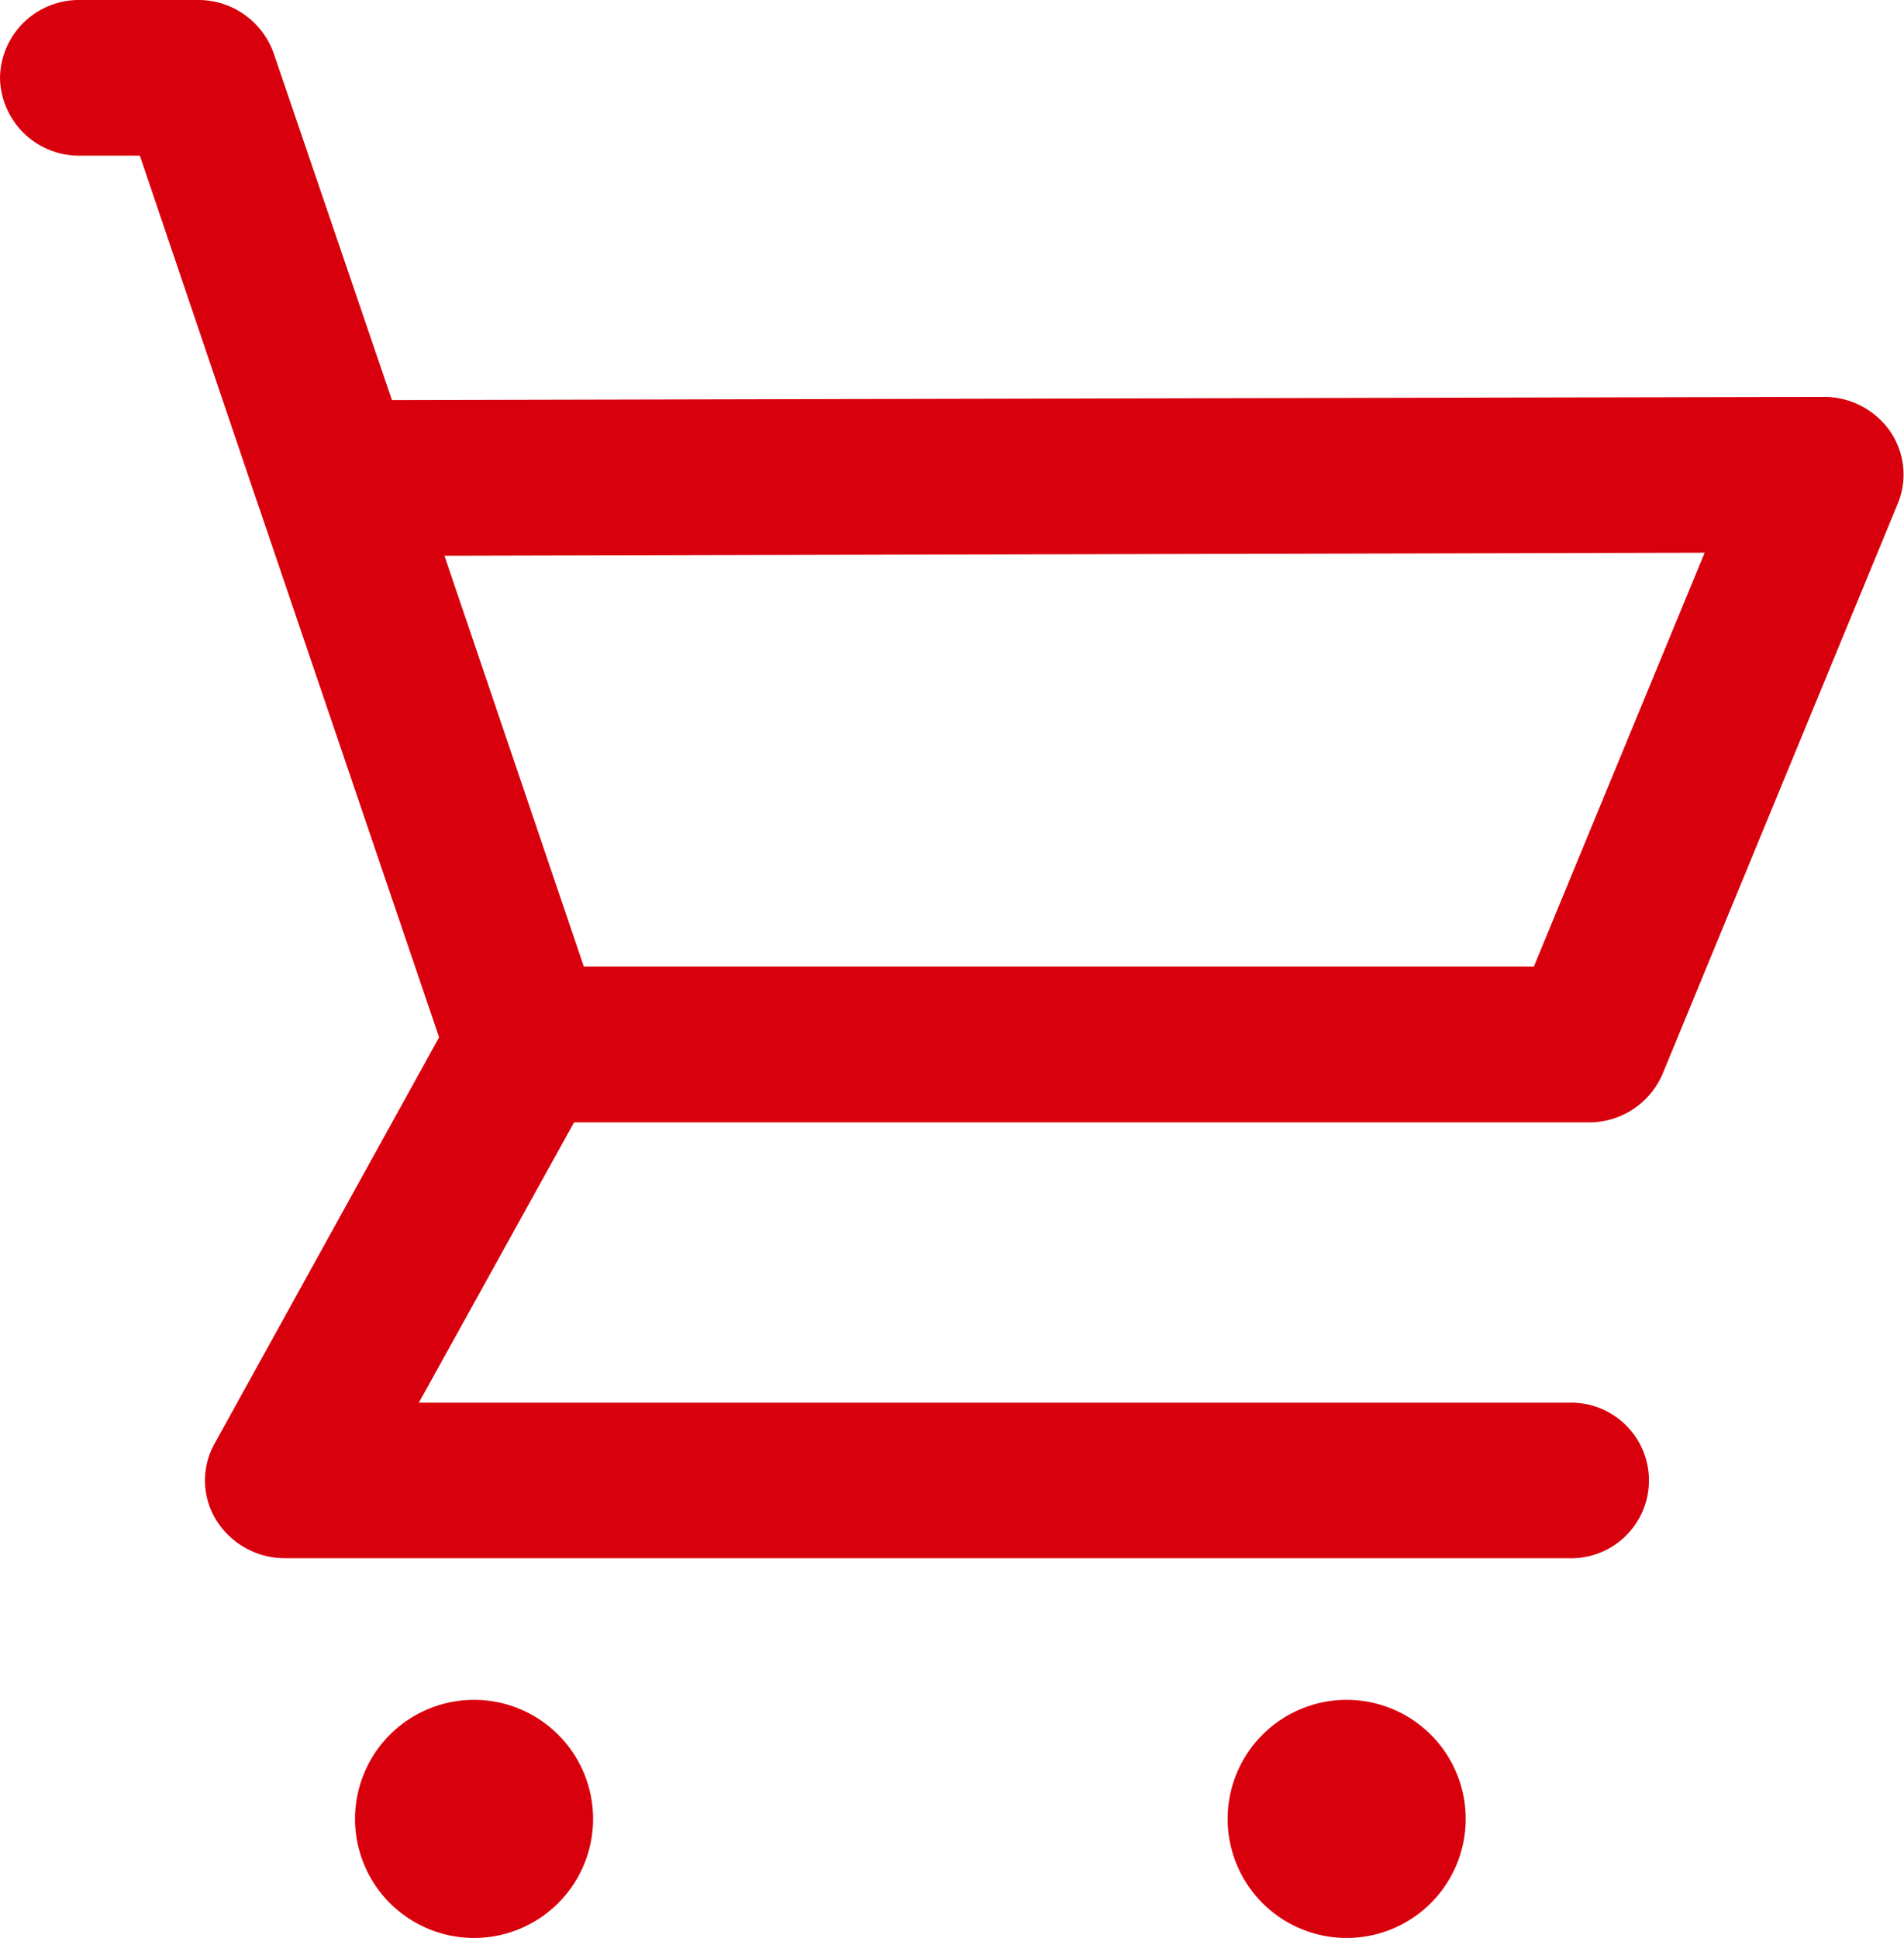 <?xml version="1.0" encoding="UTF-8" standalone="no"?>
<svg
   xmlns:dc="http://purl.org/dc/elements/1.1/"
   xmlns:cc="http://creativecommons.org/ns#"
   xmlns:rdf="http://www.w3.org/1999/02/22-rdf-syntax-ns#"
   xmlns:svg="http://www.w3.org/2000/svg"
   xmlns="http://www.w3.org/2000/svg"
   xmlns:sodipodi="http://sodipodi.sourceforge.net/DTD/sodipodi-0.dtd"
   xmlns:inkscape="http://www.inkscape.org/namespaces/inkscape"
   width="26.729"
   height="27.2"
   viewBox="0 0 26.729 27.2"
   version="1.1"
   id="svg16"
   sodipodi:docname="panier_survol.svg"
   inkscape:version="0.92.5 (2060ec1f9f, 2020-04-08)">
  <sodipodi:namedview
     pagecolor="#ffffff"
     bordercolor="#666666"
     borderopacity="1"
     objecttolerance="10"
     gridtolerance="10"
     guidetolerance="10"
     inkscape:pageopacity="0"
     inkscape:pageshadow="2"
     inkscape:window-width="882"
     inkscape:window-height="480"
     id="namedview18"
     showgrid="false"
     inkscape:zoom="8.6764703"
     inkscape:cx="13.3645"
     inkscape:cy="13.6"
     inkscape:window-x="842"
     inkscape:window-y="42"
     inkscape:window-maximized="0"
     inkscape:current-layer="g14" />
  <defs
     id="defs4">
    <style
       id="style2">.a{fill:#ffe3e3;stroke:#ffe3e3;stroke-width:0.2px;}</style>
  </defs>
  <g
     transform="translate(0.1 0.1)"
     id="g14">
    <path
       style="fill:#d9000d;stroke:#d9000d;stroke-width:0.2px;stroke-opacity:1;fill-opacity:1"
       inkscape:connector-curvature="0"
       id="path6"
       d="M 26.345,6 A 1.032,1.032 0 0 0 25.5,5.57 v 0 L 5.331,5.615 3.648,0.682 A 1.022,1.022 0 0 0 2.674,0 H 1.023 A 1.008,1.008 0 0 0 0,0.991 1.011,1.011 0 0 0 1.026,1.985 H 1.935 L 3.6,6.9 3.616,6.945 6.173,14.468 3,20.209 a 0.96,0.96 0 0 0 0.024,0.978 1.033,1.033 0 0 0 0.88,0.482 h 18.008 a 0.992,0.992 0 1 0 0,-1.982 H 5.61 L 7.9,15.552 h 14.3 a 1.02,1.02 0 0 0 0.95,-0.624 l 3.3,-8 A 0.973,0.973 0 0 0 26.345,6 Z M 21.5,13.565 H 8.024 L 6,7.6 23.98,7.557 Z"
       class="a" />
    <path
       style="fill:#d9000d;stroke:#d9000d;stroke-width:0.2px;stroke-opacity:1;fill-opacity:1"
       inkscape:connector-curvature="0"
       id="path8"
       d="M 6.555,23.857 A 1.571,1.571 0 1 0 8.126,25.428 1.571,1.571 0 0 0 6.555,23.857 Z"
       class="a" />
    <path
       style="fill:#d9000d;stroke:#d9000d;stroke-width:0.2px;stroke-opacity:1;fill-opacity:1"
       inkscape:connector-curvature="0"
       id="path10"
       d="m 18.805,23.857 a 1.571,1.571 0 1 0 1.571,1.571 1.571,1.571 0 0 0 -1.571,-1.571 z"
       class="a" />
  </g>
</svg>
